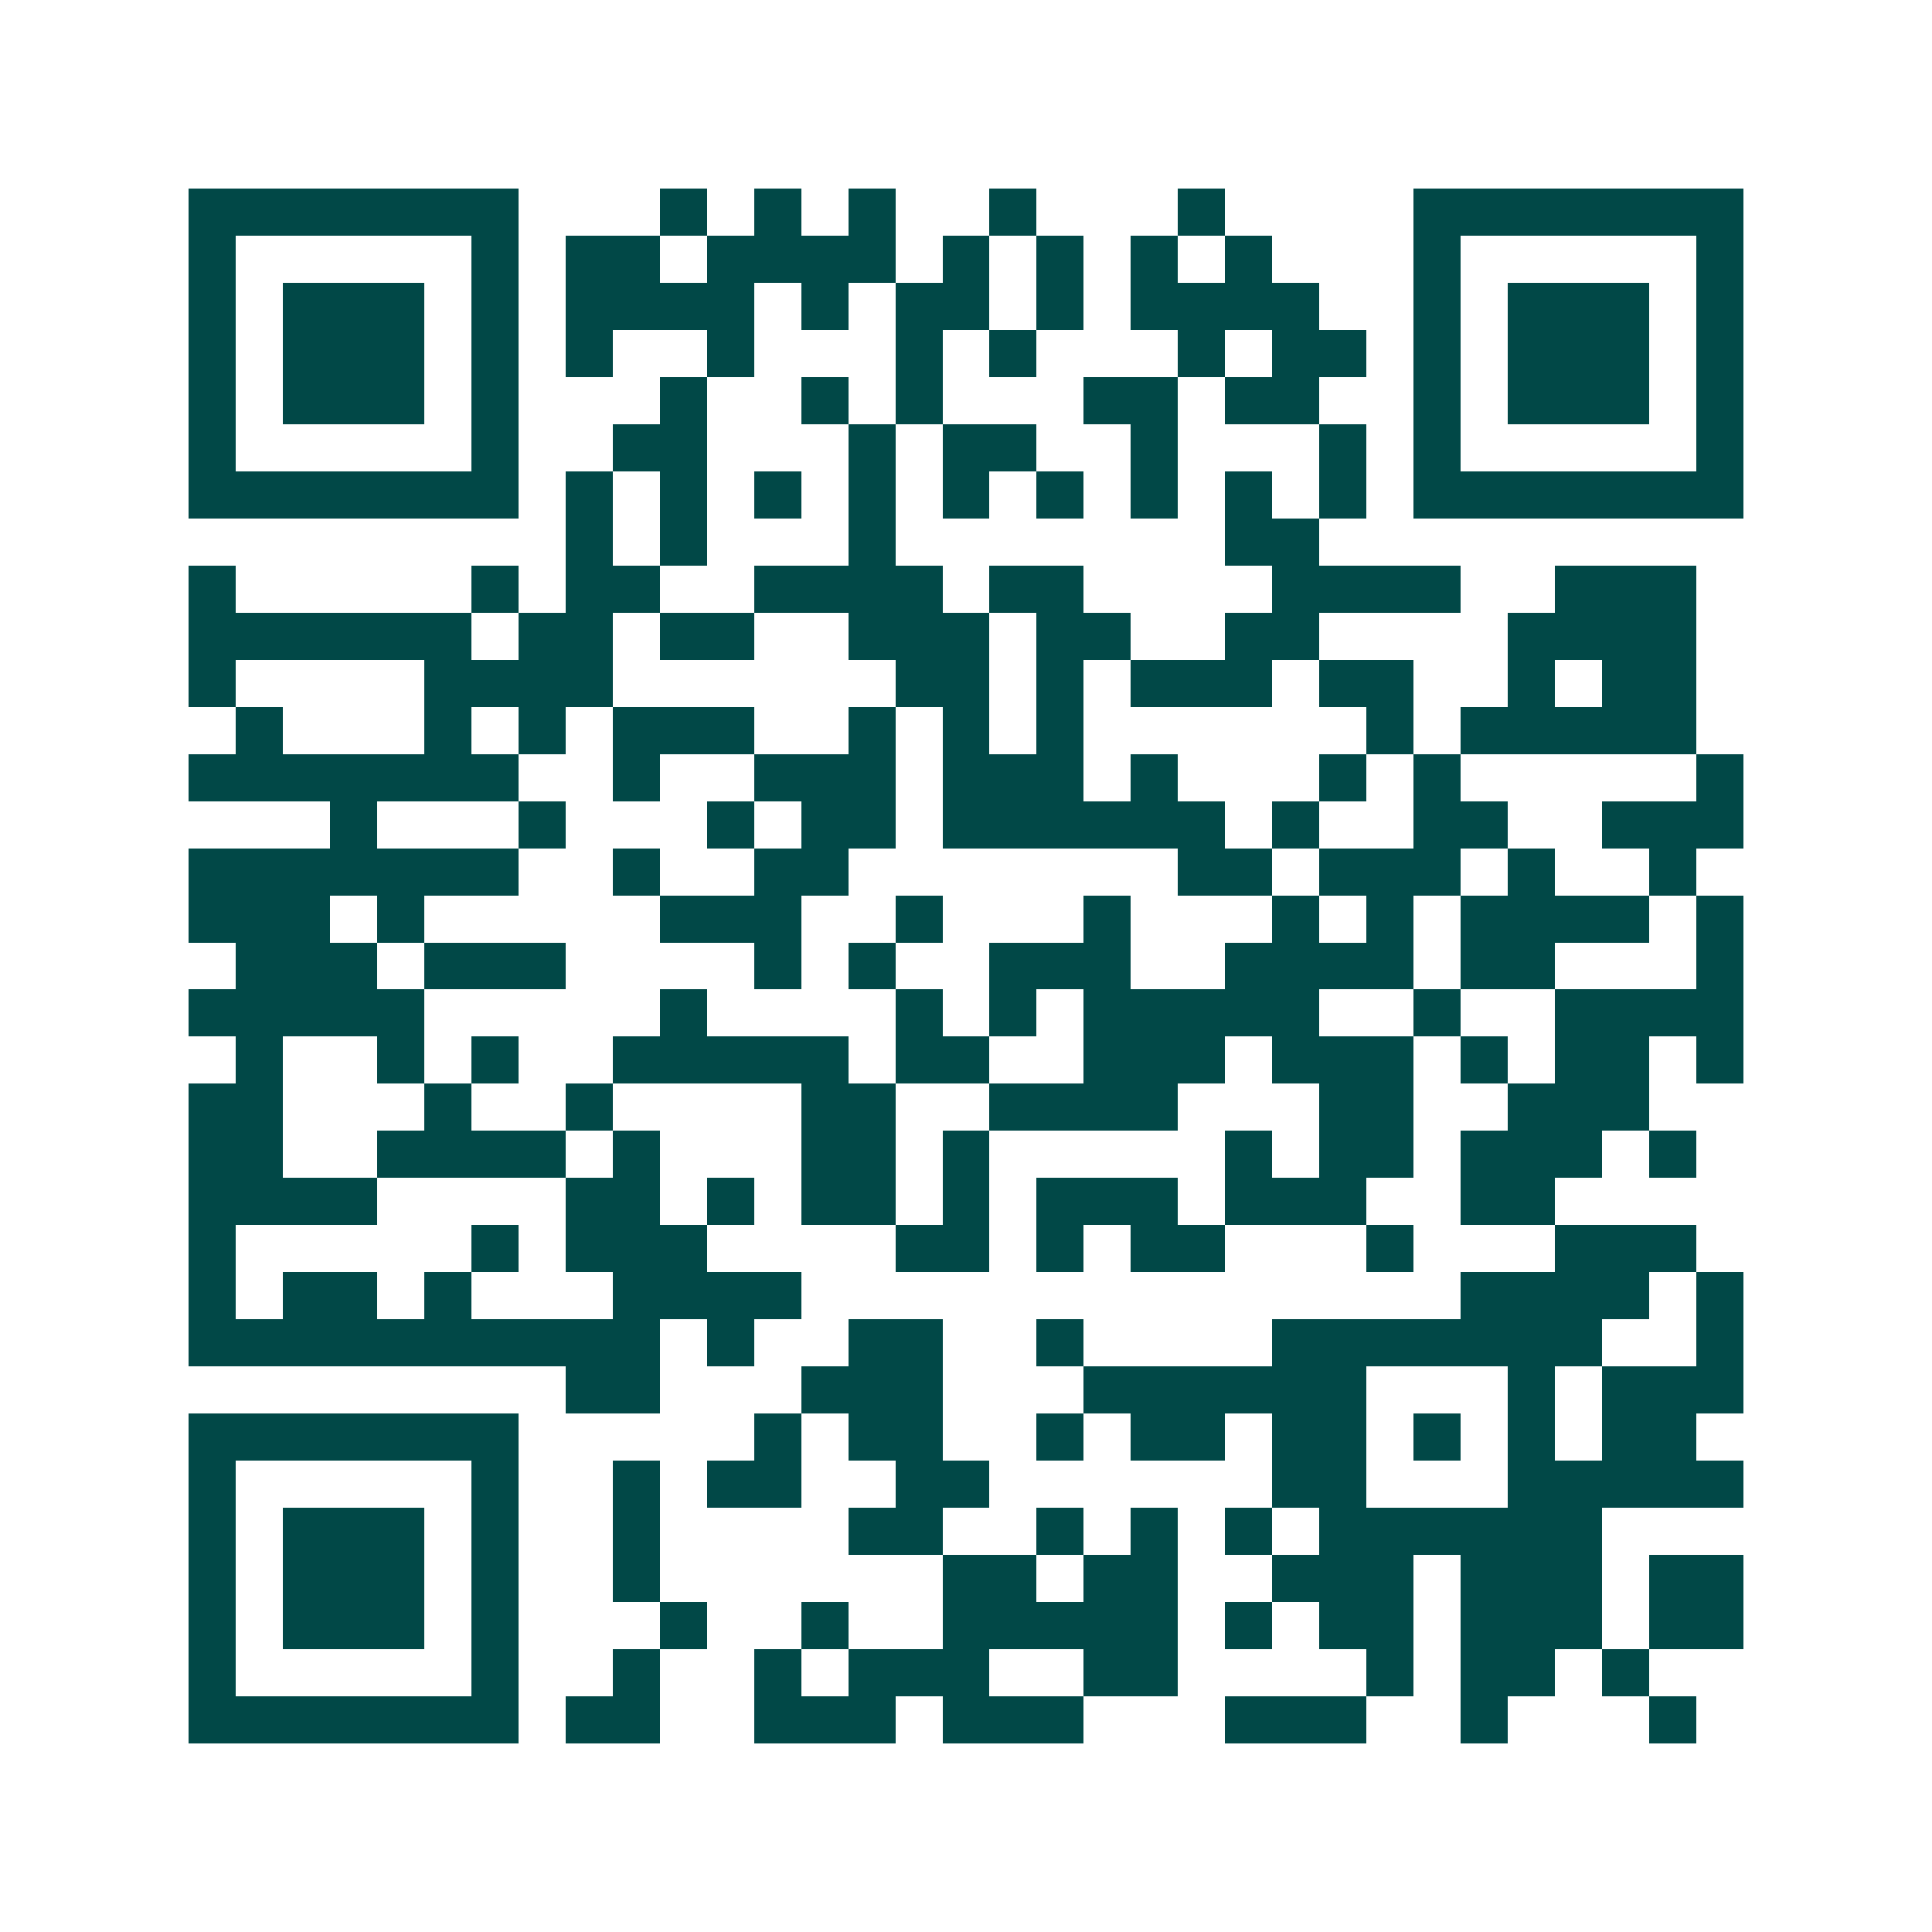 <svg xmlns="http://www.w3.org/2000/svg" width="200" height="200" viewBox="0 0 41 41" shape-rendering="crispEdges"><path fill="#ffffff" d="M0 0h41v41H0z"/><path stroke="#014847" d="M4 4.5h7m3 0h1m1 0h1m1 0h1m2 0h1m3 0h1m4 0h7M4 5.5h1m5 0h1m1 0h2m1 0h4m1 0h1m1 0h1m1 0h1m1 0h1m3 0h1m5 0h1M4 6.5h1m1 0h3m1 0h1m1 0h4m1 0h1m1 0h2m1 0h1m1 0h4m2 0h1m1 0h3m1 0h1M4 7.5h1m1 0h3m1 0h1m1 0h1m2 0h1m3 0h1m1 0h1m3 0h1m1 0h2m1 0h1m1 0h3m1 0h1M4 8.5h1m1 0h3m1 0h1m3 0h1m2 0h1m1 0h1m3 0h2m1 0h2m2 0h1m1 0h3m1 0h1M4 9.5h1m5 0h1m2 0h2m3 0h1m1 0h2m2 0h1m3 0h1m1 0h1m5 0h1M4 10.5h7m1 0h1m1 0h1m1 0h1m1 0h1m1 0h1m1 0h1m1 0h1m1 0h1m1 0h1m1 0h7M12 11.5h1m1 0h1m3 0h1m7 0h2M4 12.5h1m5 0h1m1 0h2m2 0h4m1 0h2m4 0h4m2 0h3M4 13.5h6m1 0h2m1 0h2m2 0h3m1 0h2m2 0h2m4 0h4M4 14.5h1m4 0h4m6 0h2m1 0h1m1 0h3m1 0h2m2 0h1m1 0h2M5 15.5h1m3 0h1m1 0h1m1 0h3m2 0h1m1 0h1m1 0h1m6 0h1m1 0h5M4 16.5h7m2 0h1m2 0h3m1 0h3m1 0h1m3 0h1m1 0h1m5 0h1M7 17.5h1m3 0h1m3 0h1m1 0h2m1 0h6m1 0h1m2 0h2m2 0h3M4 18.5h7m2 0h1m2 0h2m7 0h2m1 0h3m1 0h1m2 0h1M4 19.5h3m1 0h1m5 0h3m2 0h1m3 0h1m3 0h1m1 0h1m1 0h4m1 0h1M5 20.5h3m1 0h3m4 0h1m1 0h1m2 0h3m2 0h4m1 0h2m3 0h1M4 21.5h5m5 0h1m4 0h1m1 0h1m1 0h5m2 0h1m2 0h4M5 22.5h1m2 0h1m1 0h1m2 0h5m1 0h2m2 0h3m1 0h3m1 0h1m1 0h2m1 0h1M4 23.5h2m3 0h1m2 0h1m4 0h2m2 0h4m3 0h2m2 0h3M4 24.5h2m2 0h4m1 0h1m3 0h2m1 0h1m5 0h1m1 0h2m1 0h3m1 0h1M4 25.5h4m4 0h2m1 0h1m1 0h2m1 0h1m1 0h3m1 0h3m2 0h2M4 26.5h1m5 0h1m1 0h3m4 0h2m1 0h1m1 0h2m3 0h1m3 0h3M4 27.5h1m1 0h2m1 0h1m3 0h4m14 0h4m1 0h1M4 28.5h10m1 0h1m2 0h2m2 0h1m4 0h7m2 0h1M12 29.5h2m3 0h3m3 0h6m3 0h1m1 0h3M4 30.5h7m5 0h1m1 0h2m2 0h1m1 0h2m1 0h2m1 0h1m1 0h1m1 0h2M4 31.5h1m5 0h1m2 0h1m1 0h2m2 0h2m6 0h2m3 0h5M4 32.5h1m1 0h3m1 0h1m2 0h1m4 0h2m2 0h1m1 0h1m1 0h1m1 0h6M4 33.5h1m1 0h3m1 0h1m2 0h1m6 0h2m1 0h2m2 0h3m1 0h3m1 0h2M4 34.5h1m1 0h3m1 0h1m3 0h1m2 0h1m2 0h5m1 0h1m1 0h2m1 0h3m1 0h2M4 35.5h1m5 0h1m2 0h1m2 0h1m1 0h3m2 0h2m4 0h1m1 0h2m1 0h1M4 36.5h7m1 0h2m2 0h3m1 0h3m3 0h3m2 0h1m3 0h1"/></svg>
